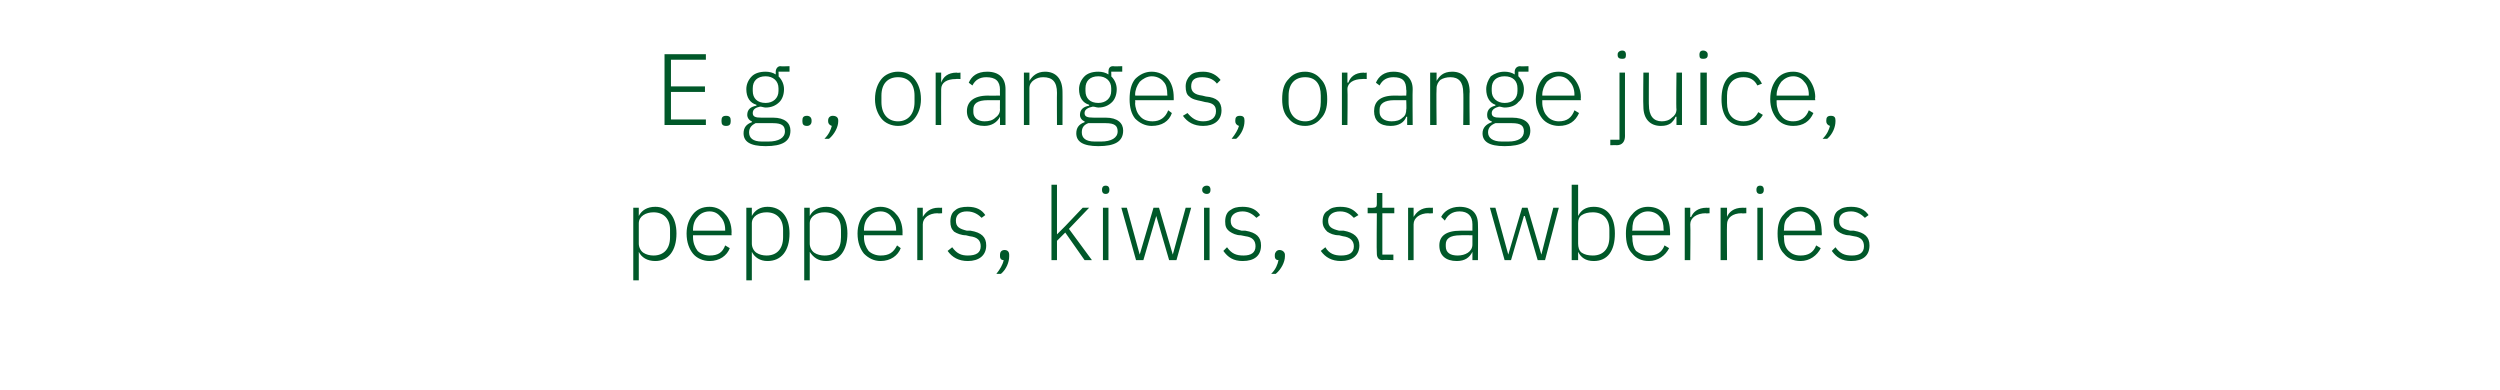 <?xml version="1.0" standalone="no"?><!DOCTYPE svg PUBLIC "-//W3C//DTD SVG 1.1//EN" "http://www.w3.org/Graphics/SVG/1.1/DTD/svg11.dtd"><svg xmlns="http://www.w3.org/2000/svg" version="1.1" width="272px" height="42.4px" viewBox="0 -5 272 42.4" style="top:-5px">  <desc>E.g., oranges, orange juice, peppers, kiwis, strawberries</desc>  <defs/>  <g id="Polygon172456">    <path d="M 68.9 25.5 L 69.5 25.5 L 69.5 22.4 C 69.5 22.4 69.54 22.35 69.5 22.4 C 69.8 23 70.4 23.4 71.3 23.4 C 72.7 23.4 73.6 22.3 73.6 20.4 C 73.6 18.6 72.7 17.5 71.3 17.5 C 70.4 17.5 69.8 17.9 69.5 18.5 C 69.54 18.52 69.5 18.5 69.5 18.5 L 69.5 17.6 L 68.9 17.6 L 68.9 25.5 Z M 70 22.5 C 69.7 22.3 69.5 21.9 69.5 21.5 C 69.5 21.5 69.5 19.3 69.5 19.3 C 69.5 18.9 69.7 18.6 70 18.4 C 70.3 18.2 70.7 18.1 71.1 18.1 C 72.2 18.1 72.9 18.8 72.9 20 C 72.9 20 72.9 20.8 72.9 20.8 C 72.9 22.1 72.2 22.8 71.1 22.8 C 70.7 22.8 70.3 22.7 70 22.5 Z M 79.4 22 C 79.4 22 78.9 21.7 78.9 21.7 C 78.6 22.5 78.1 22.8 77.2 22.8 C 76.7 22.8 76.2 22.6 75.9 22.3 C 75.6 21.9 75.4 21.4 75.4 20.8 C 75.4 20.83 75.4 20.6 75.4 20.6 L 79.6 20.6 C 79.6 20.6 79.57 20.26 79.6 20.3 C 79.6 19.4 79.3 18.7 78.9 18.3 C 78.5 17.8 77.9 17.5 77.2 17.5 C 76.4 17.5 75.8 17.8 75.4 18.3 C 75 18.8 74.7 19.5 74.7 20.4 C 74.7 21.4 75 22.1 75.4 22.6 C 75.8 23.1 76.5 23.4 77.2 23.4 C 78.3 23.4 79.1 22.8 79.4 22 Z M 78.4 18.6 C 78.7 18.9 78.9 19.4 78.9 20 C 78.89 19.99 78.9 20.1 78.9 20.1 L 75.4 20.1 C 75.4 20.1 75.4 20.02 75.4 20 C 75.4 19.4 75.6 18.9 75.9 18.6 C 76.2 18.2 76.7 18 77.2 18 C 77.7 18 78.1 18.2 78.4 18.6 Z M 81.2 25.5 L 81.8 25.5 L 81.8 22.4 C 81.8 22.4 81.83 22.35 81.8 22.4 C 82.1 23 82.7 23.4 83.5 23.4 C 85 23.4 85.9 22.3 85.9 20.4 C 85.9 18.6 85 17.5 83.5 17.5 C 82.7 17.5 82.1 17.9 81.8 18.5 C 81.83 18.52 81.8 18.5 81.8 18.5 L 81.8 17.6 L 81.2 17.6 L 81.2 25.5 Z M 82.3 22.5 C 82 22.3 81.8 21.9 81.8 21.5 C 81.8 21.5 81.8 19.3 81.8 19.3 C 81.8 18.9 82 18.6 82.3 18.4 C 82.6 18.2 83 18.1 83.4 18.1 C 84.5 18.1 85.2 18.8 85.2 20 C 85.2 20 85.2 20.8 85.2 20.8 C 85.2 22.1 84.5 22.8 83.4 22.8 C 83 22.8 82.6 22.7 82.3 22.5 Z M 87.5 25.5 L 88.1 25.5 L 88.1 22.4 C 88.1 22.4 88.15 22.35 88.1 22.4 C 88.5 23 89 23.4 89.9 23.4 C 91.3 23.4 92.2 22.3 92.2 20.4 C 92.2 18.6 91.3 17.5 89.9 17.5 C 89 17.5 88.4 17.9 88.1 18.5 C 88.15 18.52 88.1 18.5 88.1 18.5 L 88.1 17.6 L 87.5 17.6 L 87.5 25.5 Z M 88.6 22.5 C 88.3 22.3 88.1 21.9 88.1 21.5 C 88.1 21.5 88.1 19.3 88.1 19.3 C 88.1 18.9 88.3 18.6 88.6 18.4 C 88.9 18.2 89.3 18.1 89.7 18.1 C 90.9 18.1 91.5 18.8 91.5 20 C 91.5 20 91.5 20.8 91.5 20.8 C 91.5 22.1 90.9 22.8 89.7 22.8 C 89.3 22.8 88.9 22.7 88.6 22.5 Z M 98 22 C 98 22 97.6 21.7 97.6 21.7 C 97.2 22.5 96.7 22.8 95.8 22.8 C 95.3 22.8 94.8 22.6 94.5 22.3 C 94.2 21.9 94 21.4 94 20.8 C 94.01 20.83 94 20.6 94 20.6 L 98.2 20.6 C 98.2 20.6 98.18 20.26 98.2 20.3 C 98.2 19.4 97.9 18.7 97.5 18.3 C 97.1 17.8 96.5 17.5 95.8 17.5 C 95.1 17.5 94.5 17.8 94 18.3 C 93.6 18.8 93.3 19.5 93.3 20.4 C 93.3 21.4 93.6 22.1 94 22.6 C 94.5 23.1 95.1 23.4 95.8 23.4 C 96.9 23.4 97.7 22.8 98 22 Z M 97 18.6 C 97.3 18.9 97.5 19.4 97.5 20 C 97.5 19.99 97.5 20.1 97.5 20.1 L 94 20.1 C 94 20.1 94.01 20.02 94 20 C 94 19.4 94.2 18.9 94.5 18.6 C 94.8 18.2 95.3 18 95.8 18 C 96.3 18 96.7 18.2 97 18.6 Z M 100.4 23.3 C 100.4 23.3 100.4 19.4 100.4 19.4 C 100.4 18.7 101.1 18.2 102 18.2 C 102.01 18.24 102.5 18.2 102.5 18.2 L 102.5 17.6 C 102.5 17.6 102.13 17.62 102.1 17.6 C 101.2 17.6 100.7 18.1 100.4 18.6 C 100.45 18.63 100.4 18.6 100.4 18.6 L 100.4 17.6 L 99.8 17.6 L 99.8 23.3 L 100.4 23.3 Z M 107.3 21.7 C 107.3 20.8 106.8 20.3 105.6 20.1 C 105.6 20.1 105.2 20.1 105.2 20.1 C 104.4 19.9 104 19.7 104 19 C 104 18.4 104.4 18 105.2 18 C 106 18 106.5 18.4 106.8 18.7 C 106.8 18.7 107.2 18.4 107.2 18.4 C 106.8 17.8 106.2 17.5 105.3 17.5 C 104.7 17.5 104.2 17.6 103.9 17.9 C 103.6 18.1 103.4 18.5 103.4 19.1 C 103.4 19.6 103.5 19.9 103.8 20.2 C 104.1 20.4 104.6 20.6 105.1 20.6 C 105.1 20.6 105.5 20.7 105.5 20.7 C 106.4 20.8 106.7 21.2 106.7 21.8 C 106.7 22.5 106.2 22.8 105.3 22.8 C 104.6 22.8 104.1 22.6 103.6 21.9 C 103.6 21.9 103.1 22.3 103.1 22.3 C 103.6 23 104.3 23.4 105.3 23.4 C 106.5 23.4 107.3 22.8 107.3 21.7 Z M 108.8 22.7 C 108.8 22.7 108.8 22.9 108.8 22.9 C 108.8 23.1 108.9 23.3 109.2 23.3 C 109.1 23.8 108.8 24.3 108.4 24.8 C 108.4 24.8 108.9 24.8 108.9 24.8 C 109.5 24.3 109.8 23.5 109.8 22.9 C 109.8 22.9 109.8 22.7 109.8 22.7 C 109.8 22.5 109.7 22.2 109.3 22.2 C 108.9 22.2 108.8 22.5 108.8 22.7 Z M 114.4 23.3 L 115 23.3 L 115 21.2 L 115.9 20.3 L 118 23.3 L 118.8 23.3 L 116.3 19.9 L 118.5 17.6 L 117.8 17.6 L 115.9 19.6 L 115 20.5 L 115 20.5 L 115 15.1 L 114.4 15.1 L 114.4 23.3 Z M 120.7 15.7 C 120.7 15.7 120.7 15.6 120.7 15.6 C 120.7 15.4 120.6 15.2 120.3 15.2 C 120 15.2 119.9 15.4 119.9 15.6 C 119.9 15.6 119.9 15.7 119.9 15.7 C 119.9 15.9 120 16.1 120.3 16.1 C 120.6 16.1 120.7 15.9 120.7 15.7 Z M 120 23.3 L 120.6 23.3 L 120.6 17.6 L 120 17.6 L 120 23.3 Z M 123.6 23.3 L 124.4 23.3 L 125.8 18.5 L 125.8 18.5 L 127.2 23.3 L 128 23.3 L 129.6 17.6 L 129 17.6 L 127.6 22.7 L 127.6 22.7 L 126.1 17.6 L 125.5 17.6 L 124 22.7 L 124 22.7 L 122.6 17.6 L 122 17.6 L 123.6 23.3 Z M 131.7 15.7 C 131.7 15.7 131.7 15.6 131.7 15.6 C 131.7 15.4 131.6 15.2 131.3 15.2 C 131 15.2 130.8 15.4 130.8 15.6 C 130.8 15.6 130.8 15.7 130.8 15.7 C 130.8 15.9 131 16.1 131.3 16.1 C 131.6 16.1 131.7 15.9 131.7 15.7 Z M 131 23.3 L 131.6 23.3 L 131.6 17.6 L 131 17.6 L 131 23.3 Z M 137.2 21.7 C 137.2 20.8 136.7 20.3 135.5 20.1 C 135.5 20.1 135.1 20.1 135.1 20.1 C 134.3 19.9 133.9 19.7 133.9 19 C 133.9 18.4 134.4 18 135.2 18 C 135.9 18 136.4 18.4 136.7 18.7 C 136.7 18.7 137.1 18.4 137.1 18.4 C 136.7 17.8 136.1 17.5 135.2 17.5 C 134.6 17.5 134.2 17.6 133.8 17.9 C 133.5 18.1 133.3 18.5 133.3 19.1 C 133.3 19.6 133.4 19.9 133.8 20.2 C 134.1 20.4 134.5 20.6 135 20.6 C 135 20.6 135.5 20.7 135.5 20.7 C 136.3 20.8 136.6 21.2 136.6 21.8 C 136.6 22.5 136.1 22.8 135.3 22.8 C 134.5 22.8 134 22.6 133.5 21.9 C 133.5 21.9 133.1 22.3 133.1 22.3 C 133.6 23 134.2 23.4 135.2 23.4 C 136.5 23.4 137.2 22.8 137.2 21.7 Z M 138.7 22.7 C 138.7 22.7 138.7 22.9 138.7 22.9 C 138.7 23.1 138.8 23.3 139.1 23.3 C 139 23.8 138.8 24.3 138.3 24.8 C 138.3 24.8 138.8 24.8 138.8 24.8 C 139.4 24.3 139.8 23.5 139.8 22.9 C 139.8 22.9 139.8 22.7 139.8 22.7 C 139.8 22.5 139.6 22.2 139.2 22.2 C 138.9 22.2 138.7 22.5 138.7 22.7 Z M 147.9 21.7 C 147.9 20.8 147.3 20.3 146.2 20.1 C 146.2 20.1 145.7 20.1 145.7 20.1 C 144.9 19.9 144.5 19.7 144.5 19 C 144.5 18.4 145 18 145.8 18 C 146.6 18 147 18.4 147.3 18.7 C 147.3 18.7 147.8 18.4 147.8 18.4 C 147.3 17.8 146.8 17.5 145.8 17.5 C 145.3 17.5 144.8 17.6 144.5 17.9 C 144.1 18.1 143.9 18.5 143.9 19.1 C 143.9 19.6 144.1 19.9 144.4 20.2 C 144.7 20.4 145.1 20.6 145.7 20.6 C 145.7 20.6 146.1 20.7 146.1 20.7 C 146.9 20.8 147.3 21.2 147.3 21.8 C 147.3 22.5 146.8 22.8 145.9 22.8 C 145.2 22.8 144.6 22.6 144.2 21.9 C 144.2 21.9 143.7 22.3 143.7 22.3 C 144.2 23 144.9 23.4 145.9 23.4 C 147.1 23.4 147.9 22.8 147.9 21.7 Z M 151.6 23.3 L 151.6 22.7 L 150.4 22.7 L 150.4 18.2 L 151.7 18.2 L 151.7 17.6 L 150.4 17.6 L 150.4 16 L 149.8 16 C 149.8 16 149.81 17.19 149.8 17.2 C 149.8 17.5 149.7 17.6 149.4 17.6 C 149.41 17.62 148.8 17.6 148.8 17.6 L 148.8 18.2 L 149.8 18.2 C 149.8 18.2 149.76 22.56 149.8 22.6 C 149.8 23 150 23.3 150.4 23.3 C 150.45 23.26 151.6 23.3 151.6 23.3 Z M 153.8 23.3 C 153.8 23.3 153.79 19.4 153.8 19.4 C 153.8 18.7 154.5 18.2 155.4 18.2 C 155.4 18.24 155.9 18.2 155.9 18.2 L 155.9 17.6 C 155.9 17.6 155.52 17.62 155.5 17.6 C 154.6 17.6 154.1 18.1 153.8 18.6 C 153.84 18.63 153.8 18.6 153.8 18.6 L 153.8 17.6 L 153.2 17.6 L 153.2 23.3 L 153.8 23.3 Z M 160.8 19.4 C 160.83 19.37 160.8 23.3 160.8 23.3 L 160.2 23.3 L 160.2 22.4 C 160.2 22.4 160.18 22.36 160.2 22.4 C 159.9 23 159.4 23.4 158.5 23.4 C 157.3 23.4 156.6 22.8 156.6 21.7 C 156.6 20.7 157.3 20.1 158.9 20.1 C 158.9 20.1 160.2 20.1 160.2 20.1 C 160.2 20.1 160.2 19.44 160.2 19.4 C 160.2 18.5 159.7 18 158.8 18 C 158 18 157.5 18.4 157.2 19 C 157.2 19 156.8 18.6 156.8 18.6 C 157.1 18 157.8 17.5 158.8 17.5 C 160.1 17.5 160.8 18.2 160.8 19.4 Z M 160.2 20.6 C 160.2 20.6 158.88 20.57 158.9 20.6 C 157.7 20.6 157.3 21 157.3 21.6 C 157.3 21.6 157.3 21.8 157.3 21.8 C 157.3 22.5 157.8 22.8 158.6 22.8 C 159 22.8 159.4 22.7 159.7 22.5 C 160 22.3 160.2 22 160.2 21.6 C 160.2 21.62 160.2 20.6 160.2 20.6 Z M 163.7 23.3 L 164.4 23.3 L 165.8 18.5 L 165.9 18.5 L 167.3 23.3 L 168.1 23.3 L 169.6 17.6 L 169 17.6 L 167.7 22.7 L 167.7 22.7 L 166.2 17.6 L 165.6 17.6 L 164.1 22.7 L 164.1 22.7 L 162.7 17.6 L 162.1 17.6 L 163.7 23.3 Z M 171 23.3 L 171.7 23.3 L 171.7 22.4 C 171.7 22.4 171.69 22.35 171.7 22.4 C 172 23 172.5 23.4 173.4 23.4 C 174.9 23.4 175.7 22.3 175.7 20.4 C 175.7 18.6 174.9 17.5 173.4 17.5 C 172.5 17.5 172 17.9 171.7 18.5 C 171.69 18.52 171.7 18.5 171.7 18.5 L 171.7 15.1 L 171 15.1 L 171 23.3 Z M 172.1 22.5 C 171.8 22.3 171.7 21.9 171.7 21.5 C 171.7 21.5 171.7 19.3 171.7 19.3 C 171.7 18.9 171.8 18.6 172.1 18.4 C 172.4 18.2 172.8 18.1 173.3 18.1 C 174.4 18.1 175.1 18.8 175.1 20 C 175.1 20 175.1 20.8 175.1 20.8 C 175.1 22.1 174.4 22.8 173.3 22.8 C 172.8 22.8 172.4 22.7 172.1 22.5 Z M 181.6 22 C 181.6 22 181.1 21.7 181.1 21.7 C 180.8 22.5 180.2 22.8 179.4 22.8 C 178.8 22.8 178.4 22.6 178 22.3 C 177.7 21.9 177.6 21.4 177.6 20.8 C 177.55 20.83 177.6 20.6 177.6 20.6 L 181.7 20.6 C 181.7 20.6 181.72 20.26 181.7 20.3 C 181.7 19.4 181.5 18.7 181.1 18.3 C 180.7 17.8 180.1 17.5 179.3 17.5 C 178.6 17.5 178 17.8 177.6 18.3 C 177.1 18.8 176.9 19.5 176.9 20.4 C 176.9 21.4 177.1 22.1 177.6 22.6 C 178 23.1 178.6 23.4 179.4 23.4 C 180.4 23.4 181.2 22.8 181.6 22 Z M 180.6 18.6 C 180.9 18.9 181 19.4 181 20 C 181.04 19.99 181 20.1 181 20.1 L 177.6 20.1 C 177.6 20.1 177.55 20.02 177.6 20 C 177.6 19.4 177.7 18.9 178 18.6 C 178.4 18.2 178.8 18 179.3 18 C 179.8 18 180.3 18.2 180.6 18.6 Z M 183.9 23.3 C 183.9 23.3 183.94 19.4 183.9 19.4 C 183.9 18.7 184.6 18.2 185.6 18.2 C 185.55 18.24 186 18.2 186 18.2 L 186 17.6 C 186 17.6 185.67 17.62 185.7 17.6 C 184.7 17.6 184.2 18.1 184 18.6 C 183.99 18.63 183.9 18.6 183.9 18.6 L 183.9 17.6 L 183.3 17.6 L 183.3 23.3 L 183.9 23.3 Z M 187.9 23.3 C 187.9 23.3 187.87 19.4 187.9 19.4 C 187.9 18.7 188.5 18.2 189.5 18.2 C 189.48 18.24 190 18.2 190 18.2 L 190 17.6 C 190 17.6 189.6 17.62 189.6 17.6 C 188.6 17.6 188.1 18.1 187.9 18.6 C 187.92 18.63 187.9 18.6 187.9 18.6 L 187.9 17.6 L 187.2 17.6 L 187.2 23.3 L 187.9 23.3 Z M 191.9 15.7 C 191.9 15.7 191.9 15.6 191.9 15.6 C 191.9 15.4 191.8 15.2 191.5 15.2 C 191.2 15.2 191.1 15.4 191.1 15.6 C 191.1 15.6 191.1 15.7 191.1 15.7 C 191.1 15.9 191.2 16.1 191.5 16.1 C 191.8 16.1 191.9 15.9 191.9 15.7 Z M 191.2 23.3 L 191.8 23.3 L 191.8 17.6 L 191.2 17.6 L 191.2 23.3 Z M 198.1 22 C 198.1 22 197.6 21.7 197.6 21.7 C 197.3 22.5 196.7 22.8 195.9 22.8 C 195.3 22.8 194.9 22.6 194.6 22.3 C 194.2 21.9 194.1 21.4 194.1 20.8 C 194.06 20.83 194.1 20.6 194.1 20.6 L 198.2 20.6 C 198.2 20.6 198.23 20.26 198.2 20.3 C 198.2 19.4 198 18.7 197.6 18.3 C 197.2 17.8 196.6 17.5 195.9 17.5 C 195.1 17.5 194.5 17.8 194.1 18.3 C 193.6 18.8 193.4 19.5 193.4 20.4 C 193.4 21.4 193.6 22.1 194.1 22.6 C 194.5 23.1 195.1 23.4 195.9 23.4 C 196.9 23.4 197.7 22.8 198.1 22 Z M 197.1 18.6 C 197.4 18.9 197.5 19.4 197.5 20 C 197.55 19.99 197.5 20.1 197.5 20.1 L 194.1 20.1 C 194.1 20.1 194.06 20.02 194.1 20 C 194.1 19.4 194.2 18.9 194.6 18.6 C 194.9 18.2 195.3 18 195.9 18 C 196.3 18 196.8 18.2 197.1 18.6 Z M 203.4 21.7 C 203.4 20.8 202.9 20.3 201.7 20.1 C 201.7 20.1 201.3 20.1 201.3 20.1 C 200.5 19.9 200.1 19.7 200.1 19 C 200.1 18.4 200.5 18 201.4 18 C 202.1 18 202.6 18.4 202.9 18.7 C 202.9 18.7 203.3 18.4 203.3 18.4 C 202.9 17.8 202.3 17.5 201.4 17.5 C 200.8 17.5 200.4 17.6 200 17.9 C 199.7 18.1 199.5 18.5 199.5 19.1 C 199.5 19.6 199.6 19.9 200 20.2 C 200.3 20.4 200.7 20.6 201.2 20.6 C 201.2 20.6 201.7 20.7 201.7 20.7 C 202.5 20.8 202.8 21.2 202.8 21.8 C 202.8 22.5 202.3 22.8 201.5 22.8 C 200.7 22.8 200.2 22.6 199.7 21.9 C 199.7 21.9 199.3 22.3 199.3 22.3 C 199.8 23 200.4 23.4 201.4 23.4 C 202.7 23.4 203.4 22.8 203.4 21.7 Z " stroke="none" fill="#005829"/>  </g>  <g id="Polygon172455">    <path d="M 76.8 8.6 L 76.8 8 L 73 8 L 73 5 L 76.7 5 L 76.7 4.4 L 73 4.4 L 73 1.5 L 76.8 1.5 L 76.8 0.9 L 72.3 0.9 L 72.3 8.6 L 76.8 8.6 Z M 79.5 8.2 C 79.5 8.2 79.5 8.1 79.5 8.1 C 79.5 7.8 79.4 7.6 79 7.6 C 78.6 7.6 78.5 7.8 78.5 8.1 C 78.5 8.1 78.5 8.2 78.5 8.2 C 78.5 8.5 78.6 8.7 79 8.7 C 79.4 8.7 79.5 8.5 79.5 8.2 Z M 84.1 7.8 C 84.1 7.8 82.8 7.8 82.8 7.8 C 82.2 7.8 81.9 7.7 81.9 7.3 C 81.9 6.9 82.2 6.7 82.7 6.6 C 82.9 6.6 83.1 6.7 83.3 6.7 C 83.9 6.7 84.4 6.5 84.8 6.1 C 85.1 5.8 85.3 5.3 85.3 4.7 C 85.3 4.2 85.1 3.7 84.7 3.3 C 84.74 3.33 84.7 2.8 84.7 2.8 L 85.9 2.8 L 85.9 2.2 C 85.9 2.2 84.92 2.24 84.9 2.2 C 84.6 2.2 84.4 2.5 84.4 2.8 C 84.4 2.8 84.4 3.1 84.4 3.1 C 84.1 2.9 83.7 2.8 83.3 2.8 C 82.6 2.8 82.1 3 81.8 3.3 C 81.4 3.7 81.2 4.2 81.2 4.7 C 81.2 5.6 81.6 6.2 82.3 6.4 C 82.3 6.4 82.3 6.5 82.3 6.5 C 81.7 6.6 81.3 6.9 81.3 7.5 C 81.3 7.8 81.5 8.1 81.8 8.2 C 81.8 8.2 81.8 8.3 81.8 8.3 C 81.2 8.5 80.9 8.9 80.9 9.5 C 80.9 10.4 81.6 10.9 83.3 10.9 C 85.1 10.9 86 10.4 86 9.2 C 86 8.4 85.4 7.8 84.1 7.8 Z M 83.6 10.4 C 83.6 10.4 82.9 10.4 82.9 10.4 C 81.9 10.4 81.5 10 81.5 9.4 C 81.5 8.9 81.8 8.6 82.2 8.4 C 82.2 8.4 84.1 8.4 84.1 8.4 C 85.1 8.4 85.4 8.7 85.4 9.3 C 85.4 10 84.7 10.4 83.6 10.4 Z M 81.9 4.9 C 81.9 4.9 81.9 4.6 81.9 4.6 C 81.9 3.8 82.4 3.3 83.3 3.3 C 84.1 3.3 84.7 3.8 84.7 4.6 C 84.7 4.6 84.7 4.9 84.7 4.9 C 84.7 5.7 84.1 6.2 83.3 6.2 C 82.4 6.2 81.9 5.7 81.9 4.9 Z M 88.3 8.2 C 88.3 8.2 88.3 8.1 88.3 8.1 C 88.3 7.8 88.1 7.6 87.8 7.6 C 87.4 7.6 87.3 7.8 87.3 8.1 C 87.3 8.1 87.3 8.2 87.3 8.2 C 87.3 8.5 87.4 8.7 87.8 8.7 C 88.1 8.7 88.3 8.5 88.3 8.2 Z M 90.1 8.1 C 90.1 8.1 90.1 8.2 90.1 8.2 C 90.1 8.4 90.2 8.6 90.5 8.7 C 90.4 9.1 90.2 9.6 89.7 10.1 C 89.7 10.1 90.2 10.1 90.2 10.1 C 90.8 9.6 91.2 8.8 91.2 8.2 C 91.2 8.2 91.2 8.1 91.2 8.1 C 91.2 7.8 91 7.6 90.6 7.6 C 90.3 7.6 90.1 7.8 90.1 8.1 Z M 99.5 7.9 C 99.9 7.4 100.2 6.7 100.2 5.8 C 100.2 4.8 99.9 4.1 99.5 3.6 C 99.1 3.1 98.5 2.8 97.7 2.8 C 97 2.8 96.3 3.1 95.9 3.6 C 95.5 4.1 95.2 4.8 95.2 5.8 C 95.2 6.7 95.5 7.4 95.9 7.9 C 96.3 8.4 97 8.7 97.7 8.7 C 98.5 8.7 99.1 8.4 99.5 7.9 Z M 95.9 6.1 C 95.9 6.1 95.9 5.4 95.9 5.4 C 95.9 4.1 96.6 3.4 97.7 3.4 C 98.8 3.4 99.5 4.1 99.5 5.4 C 99.5 5.4 99.5 6.1 99.5 6.1 C 99.5 7.4 98.8 8.2 97.7 8.2 C 96.6 8.2 95.9 7.4 95.9 6.1 Z M 102.4 8.6 C 102.4 8.6 102.38 4.73 102.4 4.7 C 102.4 4 103 3.6 104 3.6 C 103.99 3.57 104.5 3.6 104.5 3.6 L 104.5 2.9 C 104.5 2.9 104.11 2.95 104.1 2.9 C 103.1 2.9 102.6 3.4 102.4 4 C 102.42 3.96 102.4 4 102.4 4 L 102.4 2.9 L 101.8 2.9 L 101.8 8.6 L 102.4 8.6 Z M 109.4 4.7 C 109.41 4.7 109.4 8.6 109.4 8.6 L 108.8 8.6 L 108.8 7.7 C 108.8 7.7 108.76 7.69 108.8 7.7 C 108.5 8.3 107.9 8.7 107.1 8.7 C 105.9 8.7 105.2 8.1 105.2 7.1 C 105.2 6.1 105.9 5.4 107.5 5.4 C 107.48 5.42 108.8 5.4 108.8 5.4 C 108.8 5.4 108.78 4.76 108.8 4.8 C 108.8 3.8 108.3 3.4 107.3 3.4 C 106.6 3.4 106.1 3.7 105.8 4.3 C 105.8 4.3 105.4 4 105.4 4 C 105.7 3.3 106.3 2.8 107.4 2.8 C 108.7 2.8 109.4 3.5 109.4 4.7 Z M 108.8 5.9 C 108.8 5.9 107.46 5.9 107.5 5.9 C 106.3 5.9 105.9 6.3 105.9 6.9 C 105.9 6.9 105.9 7.2 105.9 7.2 C 105.9 7.8 106.4 8.2 107.1 8.2 C 107.6 8.2 108 8.1 108.3 7.8 C 108.6 7.6 108.8 7.3 108.8 6.9 C 108.78 6.94 108.8 5.9 108.8 5.9 Z M 112 8.6 C 112 8.6 112.01 4.62 112 4.6 C 112 4.2 112.2 3.9 112.5 3.7 C 112.8 3.5 113.1 3.4 113.5 3.4 C 114.5 3.4 115 3.9 115 5.1 C 114.98 5.07 115 8.6 115 8.6 L 115.6 8.6 C 115.6 8.6 115.61 4.96 115.6 5 C 115.6 3.6 114.9 2.8 113.7 2.8 C 112.8 2.8 112.3 3.3 112 3.8 C 112.04 3.84 112 3.8 112 3.8 L 112 2.9 L 111.4 2.9 L 111.4 8.6 L 112 8.6 Z M 120.3 7.8 C 120.3 7.8 119 7.8 119 7.8 C 118.3 7.8 118 7.7 118 7.3 C 118 6.9 118.4 6.7 118.9 6.6 C 119.1 6.6 119.3 6.7 119.5 6.7 C 120.1 6.7 120.6 6.5 121 6.1 C 121.3 5.8 121.5 5.3 121.5 4.7 C 121.5 4.2 121.3 3.7 120.9 3.3 C 120.93 3.33 120.9 2.8 120.9 2.8 L 122.1 2.8 L 122.1 2.2 C 122.1 2.2 121.11 2.24 121.1 2.2 C 120.7 2.2 120.6 2.5 120.6 2.8 C 120.6 2.8 120.6 3.1 120.6 3.1 C 120.3 2.9 119.9 2.8 119.5 2.8 C 118.8 2.8 118.3 3 118 3.3 C 117.6 3.7 117.4 4.2 117.4 4.7 C 117.4 5.6 117.8 6.2 118.5 6.4 C 118.5 6.4 118.5 6.5 118.5 6.5 C 117.9 6.6 117.5 6.9 117.5 7.5 C 117.5 7.8 117.7 8.1 118 8.2 C 118 8.2 118 8.3 118 8.3 C 117.4 8.5 117.1 8.9 117.1 9.5 C 117.1 10.4 117.8 10.9 119.5 10.9 C 121.3 10.9 122.2 10.4 122.2 9.2 C 122.2 8.4 121.6 7.8 120.3 7.8 Z M 119.8 10.4 C 119.8 10.4 119.1 10.4 119.1 10.4 C 118.1 10.4 117.7 10 117.7 9.4 C 117.7 8.9 117.9 8.6 118.4 8.4 C 118.4 8.4 120.3 8.4 120.3 8.4 C 121.3 8.4 121.6 8.7 121.6 9.3 C 121.6 10 120.9 10.4 119.8 10.4 Z M 118.1 4.9 C 118.1 4.9 118.1 4.6 118.1 4.6 C 118.1 3.8 118.6 3.3 119.5 3.3 C 120.3 3.3 120.9 3.8 120.9 4.6 C 120.9 4.6 120.9 4.9 120.9 4.9 C 120.9 5.7 120.3 6.2 119.5 6.2 C 118.6 6.2 118.1 5.7 118.1 4.9 Z M 127.5 7.3 C 127.5 7.3 127.1 7 127.1 7 C 126.8 7.8 126.2 8.2 125.4 8.2 C 124.8 8.2 124.3 8 124 7.6 C 123.7 7.3 123.5 6.7 123.5 6.2 C 123.54 6.16 123.5 5.9 123.5 5.9 L 127.7 5.9 C 127.7 5.9 127.71 5.59 127.7 5.6 C 127.7 4.8 127.5 4.1 127.1 3.6 C 126.7 3.1 126 2.8 125.3 2.8 C 124.6 2.8 124 3.1 123.5 3.6 C 123.1 4.1 122.9 4.8 122.9 5.8 C 122.9 6.7 123.1 7.4 123.5 7.9 C 124 8.4 124.6 8.7 125.3 8.7 C 126.4 8.7 127.2 8.2 127.5 7.3 Z M 126.6 3.9 C 126.9 4.2 127 4.7 127 5.3 C 127.03 5.31 127 5.4 127 5.4 L 123.5 5.4 C 123.5 5.4 123.54 5.35 123.5 5.3 C 123.5 4.8 123.7 4.3 124 3.9 C 124.3 3.6 124.8 3.3 125.3 3.3 C 125.8 3.3 126.3 3.5 126.6 3.9 Z M 132.9 7 C 132.9 6.1 132.4 5.6 131.2 5.5 C 131.2 5.5 130.8 5.4 130.8 5.4 C 130 5.3 129.6 5 129.6 4.4 C 129.6 3.7 130 3.4 130.8 3.4 C 131.6 3.4 132.1 3.7 132.4 4.1 C 132.4 4.1 132.8 3.7 132.8 3.7 C 132.4 3.2 131.8 2.8 130.9 2.8 C 130.3 2.8 129.8 2.9 129.5 3.2 C 129.2 3.5 129 3.9 129 4.4 C 129 4.9 129.1 5.3 129.4 5.5 C 129.7 5.8 130.2 5.9 130.7 6 C 130.7 6 131.1 6.1 131.1 6.1 C 132 6.2 132.3 6.5 132.3 7.1 C 132.3 7.8 131.8 8.2 130.9 8.2 C 130.2 8.2 129.7 7.9 129.2 7.3 C 129.2 7.3 128.7 7.6 128.7 7.6 C 129.2 8.3 129.9 8.7 130.9 8.7 C 132.1 8.7 132.9 8.1 132.9 7 Z M 134.4 8.1 C 134.4 8.1 134.4 8.2 134.4 8.2 C 134.4 8.4 134.5 8.6 134.8 8.7 C 134.7 9.1 134.4 9.6 134 10.1 C 134 10.1 134.5 10.1 134.5 10.1 C 135.1 9.6 135.4 8.8 135.4 8.2 C 135.4 8.2 135.4 8.1 135.4 8.1 C 135.4 7.8 135.3 7.6 134.9 7.6 C 134.5 7.6 134.4 7.8 134.4 8.1 Z M 143.7 7.9 C 144.2 7.4 144.4 6.7 144.4 5.8 C 144.4 4.8 144.2 4.1 143.7 3.6 C 143.3 3.1 142.7 2.8 142 2.8 C 141.2 2.8 140.6 3.1 140.2 3.6 C 139.7 4.1 139.5 4.8 139.5 5.8 C 139.5 6.7 139.7 7.4 140.2 7.9 C 140.6 8.4 141.2 8.7 142 8.7 C 142.7 8.7 143.3 8.4 143.7 7.9 Z M 140.2 6.1 C 140.2 6.1 140.2 5.4 140.2 5.4 C 140.2 4.1 140.9 3.4 142 3.4 C 143.1 3.4 143.7 4.1 143.7 5.4 C 143.7 5.4 143.7 6.1 143.7 6.1 C 143.7 7.4 143.1 8.2 142 8.2 C 140.9 8.2 140.2 7.4 140.2 6.1 Z M 146.6 8.6 C 146.6 8.6 146.64 4.73 146.6 4.7 C 146.6 4 147.3 3.6 148.2 3.6 C 148.24 3.57 148.7 3.6 148.7 3.6 L 148.7 2.9 C 148.7 2.9 148.36 2.95 148.4 2.9 C 147.4 2.9 146.9 3.4 146.7 4 C 146.68 3.96 146.6 4 146.6 4 L 146.6 2.9 L 146 2.9 L 146 8.6 L 146.6 8.6 Z M 153.7 4.7 C 153.67 4.7 153.7 8.6 153.7 8.6 L 153.1 8.6 L 153.1 7.7 C 153.1 7.7 153.02 7.69 153 7.7 C 152.8 8.3 152.2 8.7 151.3 8.7 C 150.1 8.7 149.5 8.1 149.5 7.1 C 149.5 6.1 150.1 5.4 151.7 5.4 C 151.74 5.42 153 5.4 153 5.4 C 153 5.4 153.04 4.76 153 4.8 C 153 3.8 152.6 3.4 151.6 3.4 C 150.9 3.4 150.4 3.7 150.1 4.3 C 150.1 4.3 149.7 4 149.7 4 C 150 3.3 150.6 2.8 151.6 2.8 C 152.9 2.8 153.7 3.5 153.7 4.7 Z M 153 5.9 C 153 5.9 151.72 5.9 151.7 5.9 C 150.6 5.9 150.1 6.3 150.1 6.9 C 150.1 6.9 150.1 7.2 150.1 7.2 C 150.1 7.8 150.6 8.2 151.4 8.2 C 151.9 8.2 152.3 8.1 152.6 7.8 C 152.9 7.6 153 7.3 153 6.9 C 153.04 6.94 153 5.9 153 5.9 Z M 156.3 8.6 C 156.3 8.6 156.26 4.62 156.3 4.6 C 156.3 4.2 156.5 3.9 156.7 3.7 C 157 3.5 157.4 3.4 157.8 3.4 C 158.7 3.4 159.2 3.9 159.2 5.1 C 159.24 5.07 159.2 8.6 159.2 8.6 L 159.9 8.6 C 159.9 8.6 159.86 4.96 159.9 5 C 159.9 3.6 159.2 2.8 158 2.8 C 157 2.8 156.6 3.3 156.3 3.8 C 156.3 3.84 156.3 3.8 156.3 3.8 L 156.3 2.9 L 155.6 2.9 L 155.6 8.6 L 156.3 8.6 Z M 164.5 7.8 C 164.5 7.8 163.2 7.8 163.2 7.8 C 162.6 7.8 162.3 7.7 162.3 7.3 C 162.3 6.9 162.7 6.7 163.1 6.6 C 163.3 6.6 163.5 6.7 163.7 6.7 C 164.3 6.7 164.9 6.5 165.2 6.1 C 165.6 5.8 165.8 5.3 165.8 4.7 C 165.8 4.2 165.6 3.7 165.2 3.3 C 165.19 3.33 165.2 2.8 165.2 2.8 L 166.3 2.8 L 166.3 2.2 C 166.3 2.2 165.36 2.24 165.4 2.2 C 165 2.2 164.8 2.5 164.8 2.8 C 164.8 2.8 164.8 3.1 164.8 3.1 C 164.5 2.9 164.1 2.8 163.7 2.8 C 163.1 2.8 162.6 3 162.2 3.3 C 161.9 3.7 161.7 4.2 161.7 4.7 C 161.7 5.6 162.1 6.2 162.7 6.4 C 162.7 6.4 162.7 6.5 162.7 6.5 C 162.2 6.6 161.8 6.9 161.8 7.5 C 161.8 7.8 161.9 8.1 162.3 8.2 C 162.3 8.2 162.3 8.3 162.3 8.3 C 161.7 8.5 161.3 8.9 161.3 9.5 C 161.3 10.4 162 10.9 163.7 10.9 C 165.5 10.9 166.5 10.4 166.5 9.2 C 166.5 8.4 165.9 7.8 164.5 7.8 Z M 164.1 10.4 C 164.1 10.4 163.4 10.4 163.4 10.4 C 162.4 10.4 161.9 10 161.9 9.4 C 161.9 8.9 162.2 8.6 162.7 8.4 C 162.7 8.4 164.5 8.4 164.5 8.4 C 165.5 8.4 165.8 8.7 165.8 9.3 C 165.8 10 165.2 10.4 164.1 10.4 Z M 162.3 4.9 C 162.3 4.9 162.3 4.6 162.3 4.6 C 162.3 3.8 162.8 3.3 163.7 3.3 C 164.6 3.3 165.1 3.8 165.1 4.6 C 165.1 4.6 165.1 4.9 165.1 4.9 C 165.1 5.7 164.6 6.2 163.7 6.2 C 162.9 6.2 162.3 5.7 162.3 4.9 Z M 171.8 7.3 C 171.8 7.3 171.3 7 171.3 7 C 171 7.8 170.5 8.2 169.6 8.2 C 169.1 8.2 168.6 8 168.3 7.6 C 168 7.3 167.8 6.7 167.8 6.2 C 167.8 6.16 167.8 5.9 167.8 5.9 L 172 5.9 C 172 5.9 171.97 5.59 172 5.6 C 172 4.8 171.7 4.1 171.3 3.6 C 170.9 3.1 170.3 2.8 169.6 2.8 C 168.8 2.8 168.2 3.1 167.8 3.6 C 167.4 4.1 167.1 4.8 167.1 5.8 C 167.1 6.7 167.4 7.4 167.8 7.9 C 168.2 8.4 168.9 8.7 169.6 8.7 C 170.7 8.7 171.4 8.2 171.8 7.3 Z M 170.8 3.9 C 171.1 4.2 171.3 4.7 171.3 5.3 C 171.28 5.31 171.3 5.4 171.3 5.4 L 167.8 5.4 C 167.8 5.4 167.8 5.35 167.8 5.3 C 167.8 4.8 168 4.3 168.3 3.9 C 168.6 3.6 169.1 3.3 169.6 3.3 C 170.1 3.3 170.5 3.5 170.8 3.9 Z M 176.2 10.2 L 175.2 10.2 L 175.2 10.8 C 175.2 10.8 175.91 10.78 175.9 10.8 C 176.5 10.8 176.8 10.4 176.8 9.8 C 176.79 9.85 176.8 2.9 176.8 2.9 L 176.2 2.9 L 176.2 10.2 Z M 176.9 1 C 176.9 1 176.9 0.9 176.9 0.9 C 176.9 0.7 176.8 0.5 176.5 0.5 C 176.2 0.5 176 0.7 176 0.9 C 176 0.9 176 1 176 1 C 176 1.3 176.2 1.4 176.5 1.4 C 176.8 1.4 176.9 1.3 176.9 1 Z M 182.4 8.6 L 183 8.6 L 183 2.9 L 182.4 2.9 C 182.4 2.9 182.35 6.9 182.4 6.9 C 182.4 7.3 182.2 7.6 181.9 7.8 C 181.6 8.1 181.2 8.2 180.8 8.2 C 179.9 8.2 179.4 7.6 179.4 6.4 C 179.38 6.45 179.4 2.9 179.4 2.9 L 178.8 2.9 C 178.8 2.9 178.76 6.57 178.8 6.6 C 178.8 7.9 179.5 8.7 180.7 8.7 C 181.2 8.7 181.5 8.6 181.8 8.4 C 182 8.2 182.2 8 182.3 7.7 C 182.31 7.69 182.4 7.7 182.4 7.7 L 182.4 8.6 Z M 185.8 1 C 185.8 1 185.8 0.9 185.8 0.9 C 185.8 0.7 185.6 0.5 185.3 0.5 C 185 0.5 184.9 0.7 184.9 0.9 C 184.9 0.9 184.9 1 184.9 1 C 184.9 1.3 185 1.4 185.3 1.4 C 185.6 1.4 185.8 1.3 185.8 1 Z M 185 8.6 L 185.7 8.6 L 185.7 2.9 L 185 2.9 L 185 8.6 Z M 191.8 7.5 C 191.8 7.5 191.3 7.2 191.3 7.2 C 191 7.8 190.5 8.2 189.7 8.2 C 188.5 8.2 187.9 7.4 187.9 6.2 C 187.9 6.2 187.9 5.4 187.9 5.4 C 187.9 4.2 188.5 3.4 189.7 3.4 C 190.4 3.4 190.9 3.7 191.2 4.3 C 191.2 4.3 191.7 4.1 191.7 4.1 C 191.3 3.3 190.7 2.8 189.7 2.8 C 188.1 2.8 187.3 3.9 187.3 5.8 C 187.3 7.6 188.1 8.7 189.7 8.7 C 190.7 8.7 191.4 8.2 191.8 7.5 Z M 197.3 7.3 C 197.3 7.3 196.8 7 196.8 7 C 196.5 7.8 195.9 8.2 195.1 8.2 C 194.5 8.2 194.1 8 193.8 7.6 C 193.5 7.3 193.3 6.7 193.3 6.2 C 193.28 6.16 193.3 5.9 193.3 5.9 L 197.5 5.9 C 197.5 5.9 197.45 5.59 197.5 5.6 C 197.5 4.8 197.2 4.1 196.8 3.6 C 196.4 3.1 195.8 2.8 195.1 2.8 C 194.3 2.8 193.7 3.1 193.3 3.6 C 192.9 4.1 192.6 4.8 192.6 5.8 C 192.6 6.7 192.9 7.4 193.3 7.9 C 193.7 8.4 194.3 8.7 195.1 8.7 C 196.2 8.7 196.9 8.2 197.3 7.3 Z M 196.3 3.9 C 196.6 4.2 196.8 4.7 196.8 5.3 C 196.77 5.31 196.8 5.4 196.8 5.4 L 193.3 5.4 C 193.3 5.4 193.28 5.35 193.3 5.3 C 193.3 4.8 193.5 4.3 193.8 3.9 C 194.1 3.6 194.5 3.3 195.1 3.3 C 195.6 3.3 196 3.5 196.3 3.9 Z M 198.7 8.1 C 198.7 8.1 198.7 8.2 198.7 8.2 C 198.7 8.4 198.8 8.6 199.1 8.7 C 199 9.1 198.8 9.6 198.3 10.1 C 198.3 10.1 198.8 10.1 198.8 10.1 C 199.4 9.6 199.7 8.8 199.7 8.2 C 199.7 8.2 199.7 8.1 199.7 8.1 C 199.7 7.8 199.6 7.6 199.2 7.6 C 198.8 7.6 198.7 7.8 198.7 8.1 Z " stroke="none" fill="#005829"/>  </g></svg>